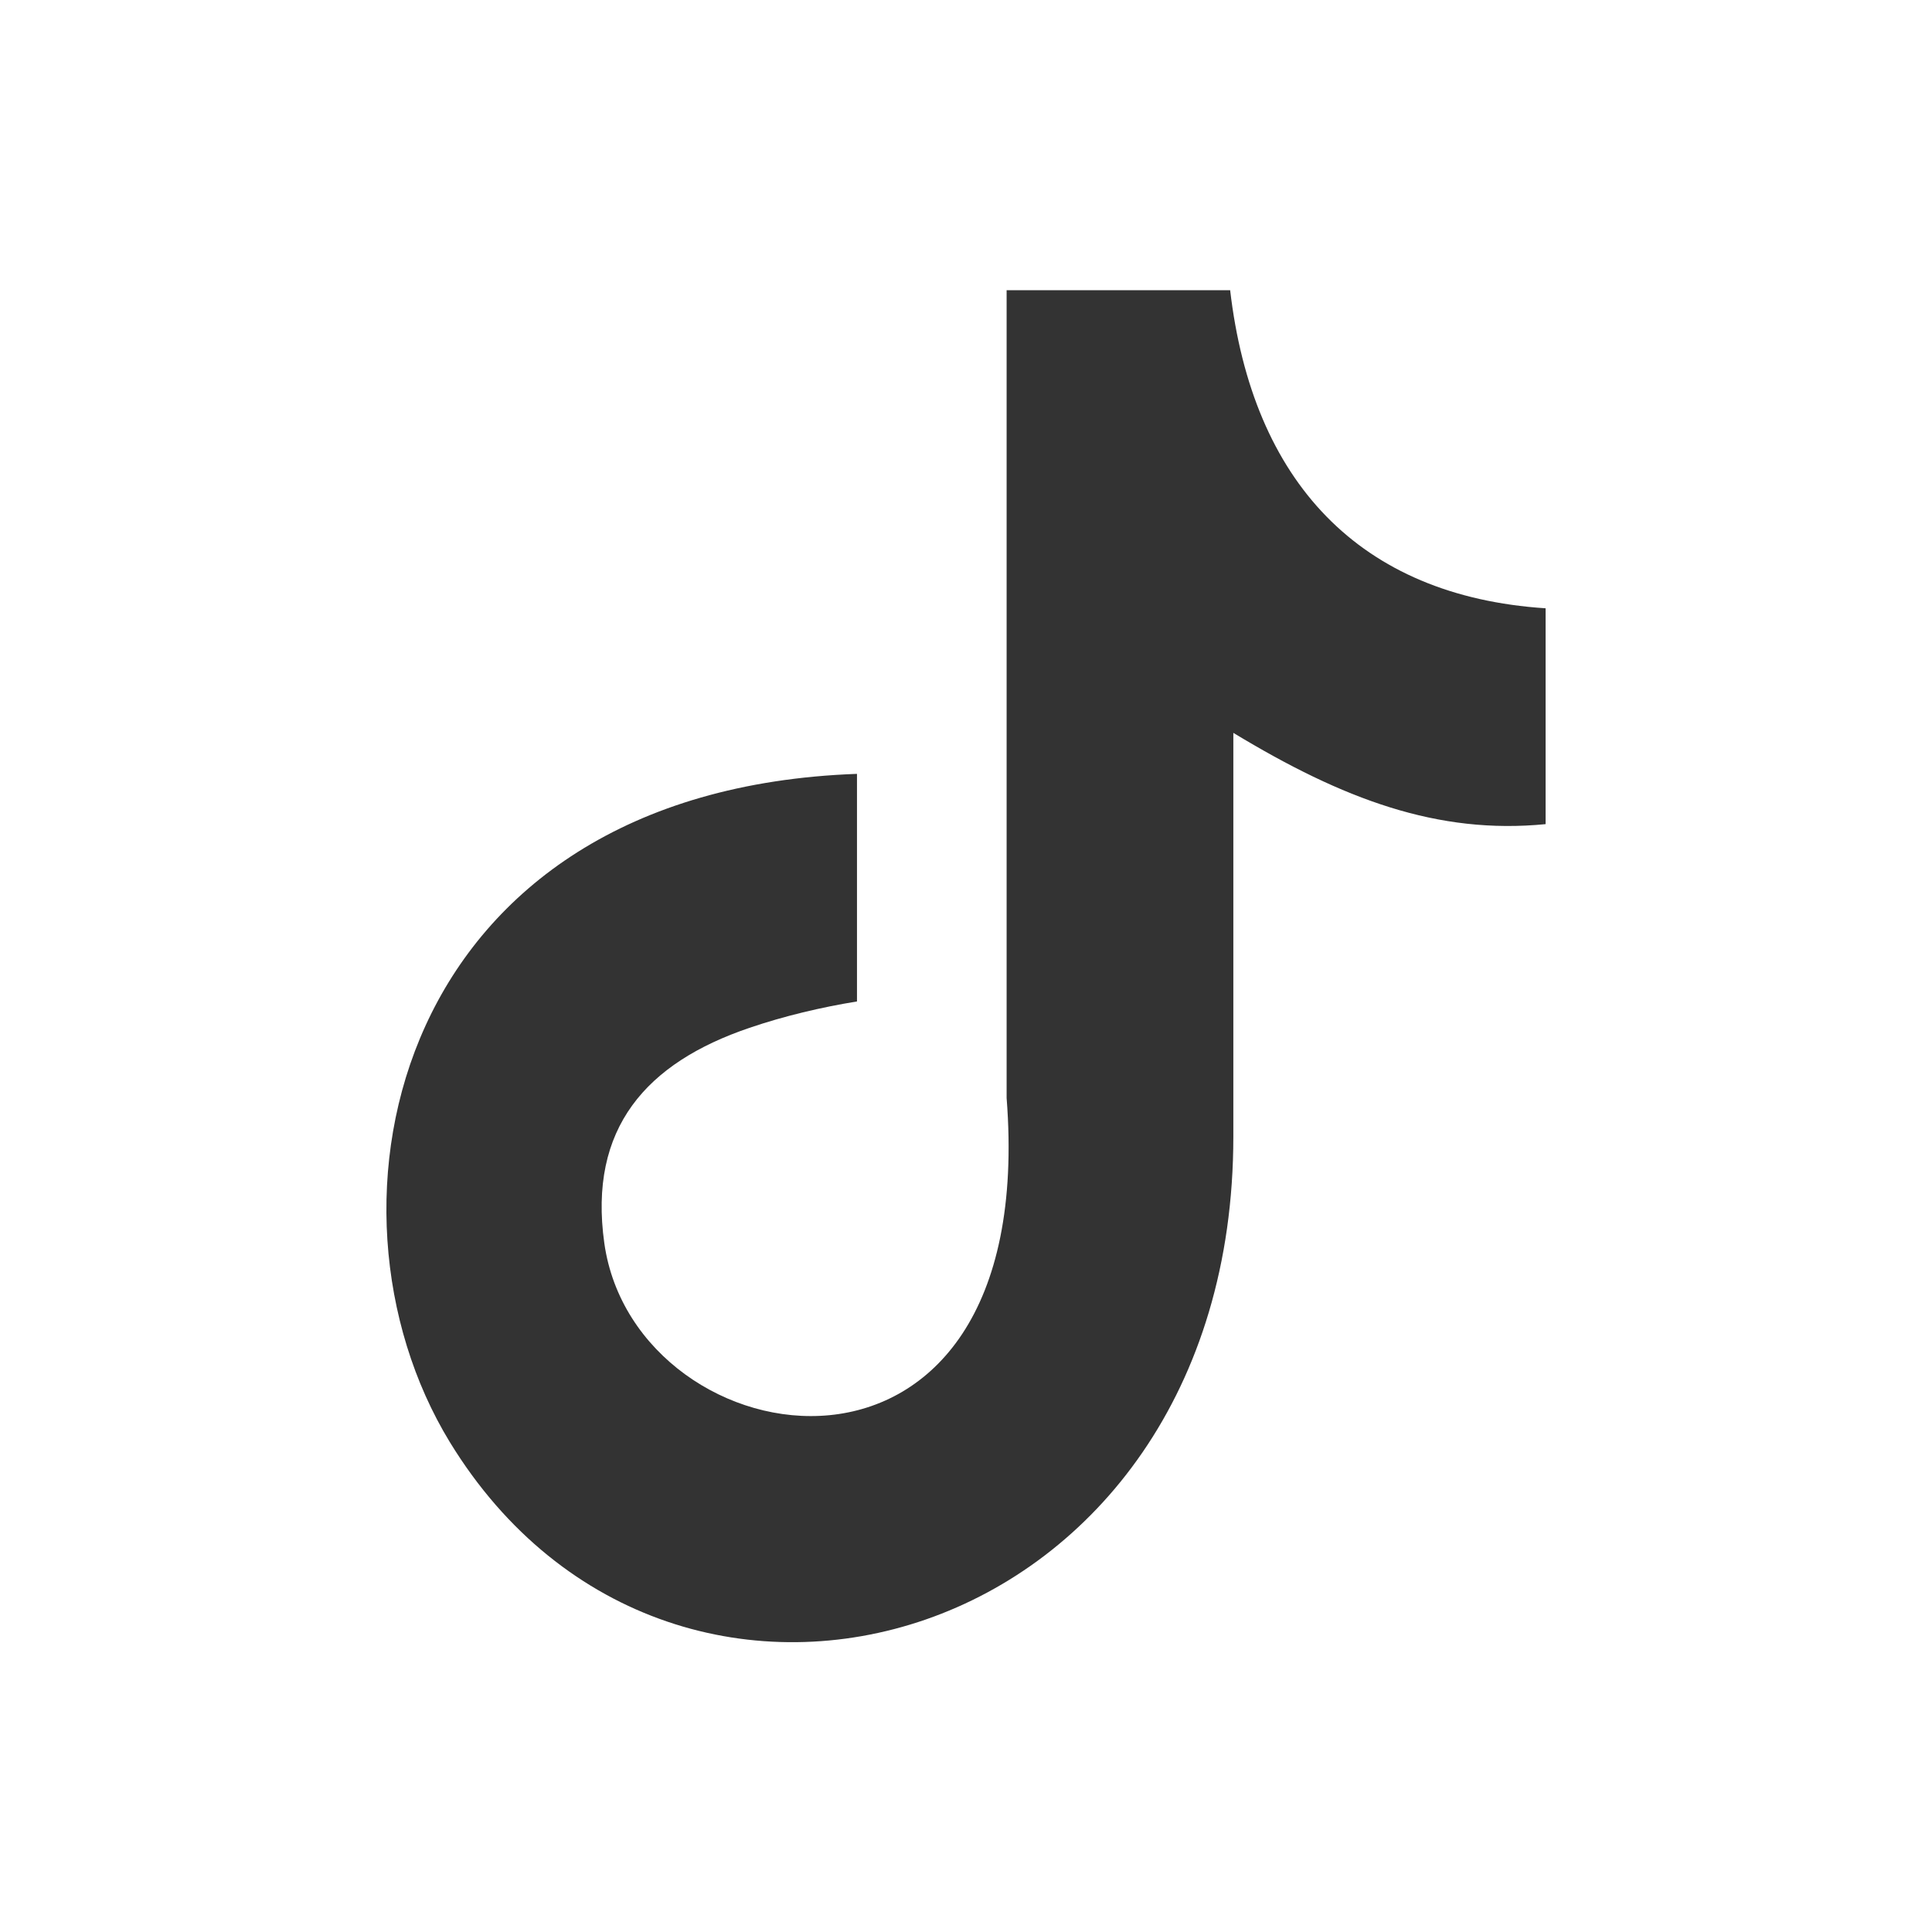 <?xml version="1.0" encoding="UTF-8"?>
<svg width="40px" height="40px" viewBox="0 0 40 40" version="1.1" xmlns="http://www.w3.org/2000/svg" xmlns:xlink="http://www.w3.org/1999/xlink">
    <rect x="0" y="0" width="40" height="40" fill="#333333" stroke="none"/>
    <!-- Generator: Sketch 63.1 (92452) - https://sketch.com -->
    <title>Combined Shape</title>
    <desc>Created with Sketch.</desc>
    <g id="Symbols" stroke="none" stroke-width="1" fill="none" fill-rule="evenodd">
        <g id="Footer-mobile" transform="translate(-309, -282)" fill="#FFFFFF">
            <path d="M349,282 L349,322 L309,322 L309,282 L349,282 Z M334.468,288 L334.468,288.008 L329.841,288.008 L329.841,304.733 C330.538,313.663 322.159,312.31 321.512,307.741 C321.176,305.355 322.385,304.003 324.518,303.28 C325.232,303.036 326.013,302.852 326.743,302.734 L326.743,302.734 L326.743,298.022 C317.155,298.366 315.324,306.959 318.313,311.857 C322.965,319.467 334.535,316.149 334.535,305.531 L334.535,305.531 L334.535,297.173 C336.81,298.551 338.767,299.282 341,299.063 L341,299.063 L341,294.594 C337.146,294.342 334.929,291.973 334.468,288 L334.468,288 Z" id="Combined-Shape"></path>
        </g>
    </g>
</svg>